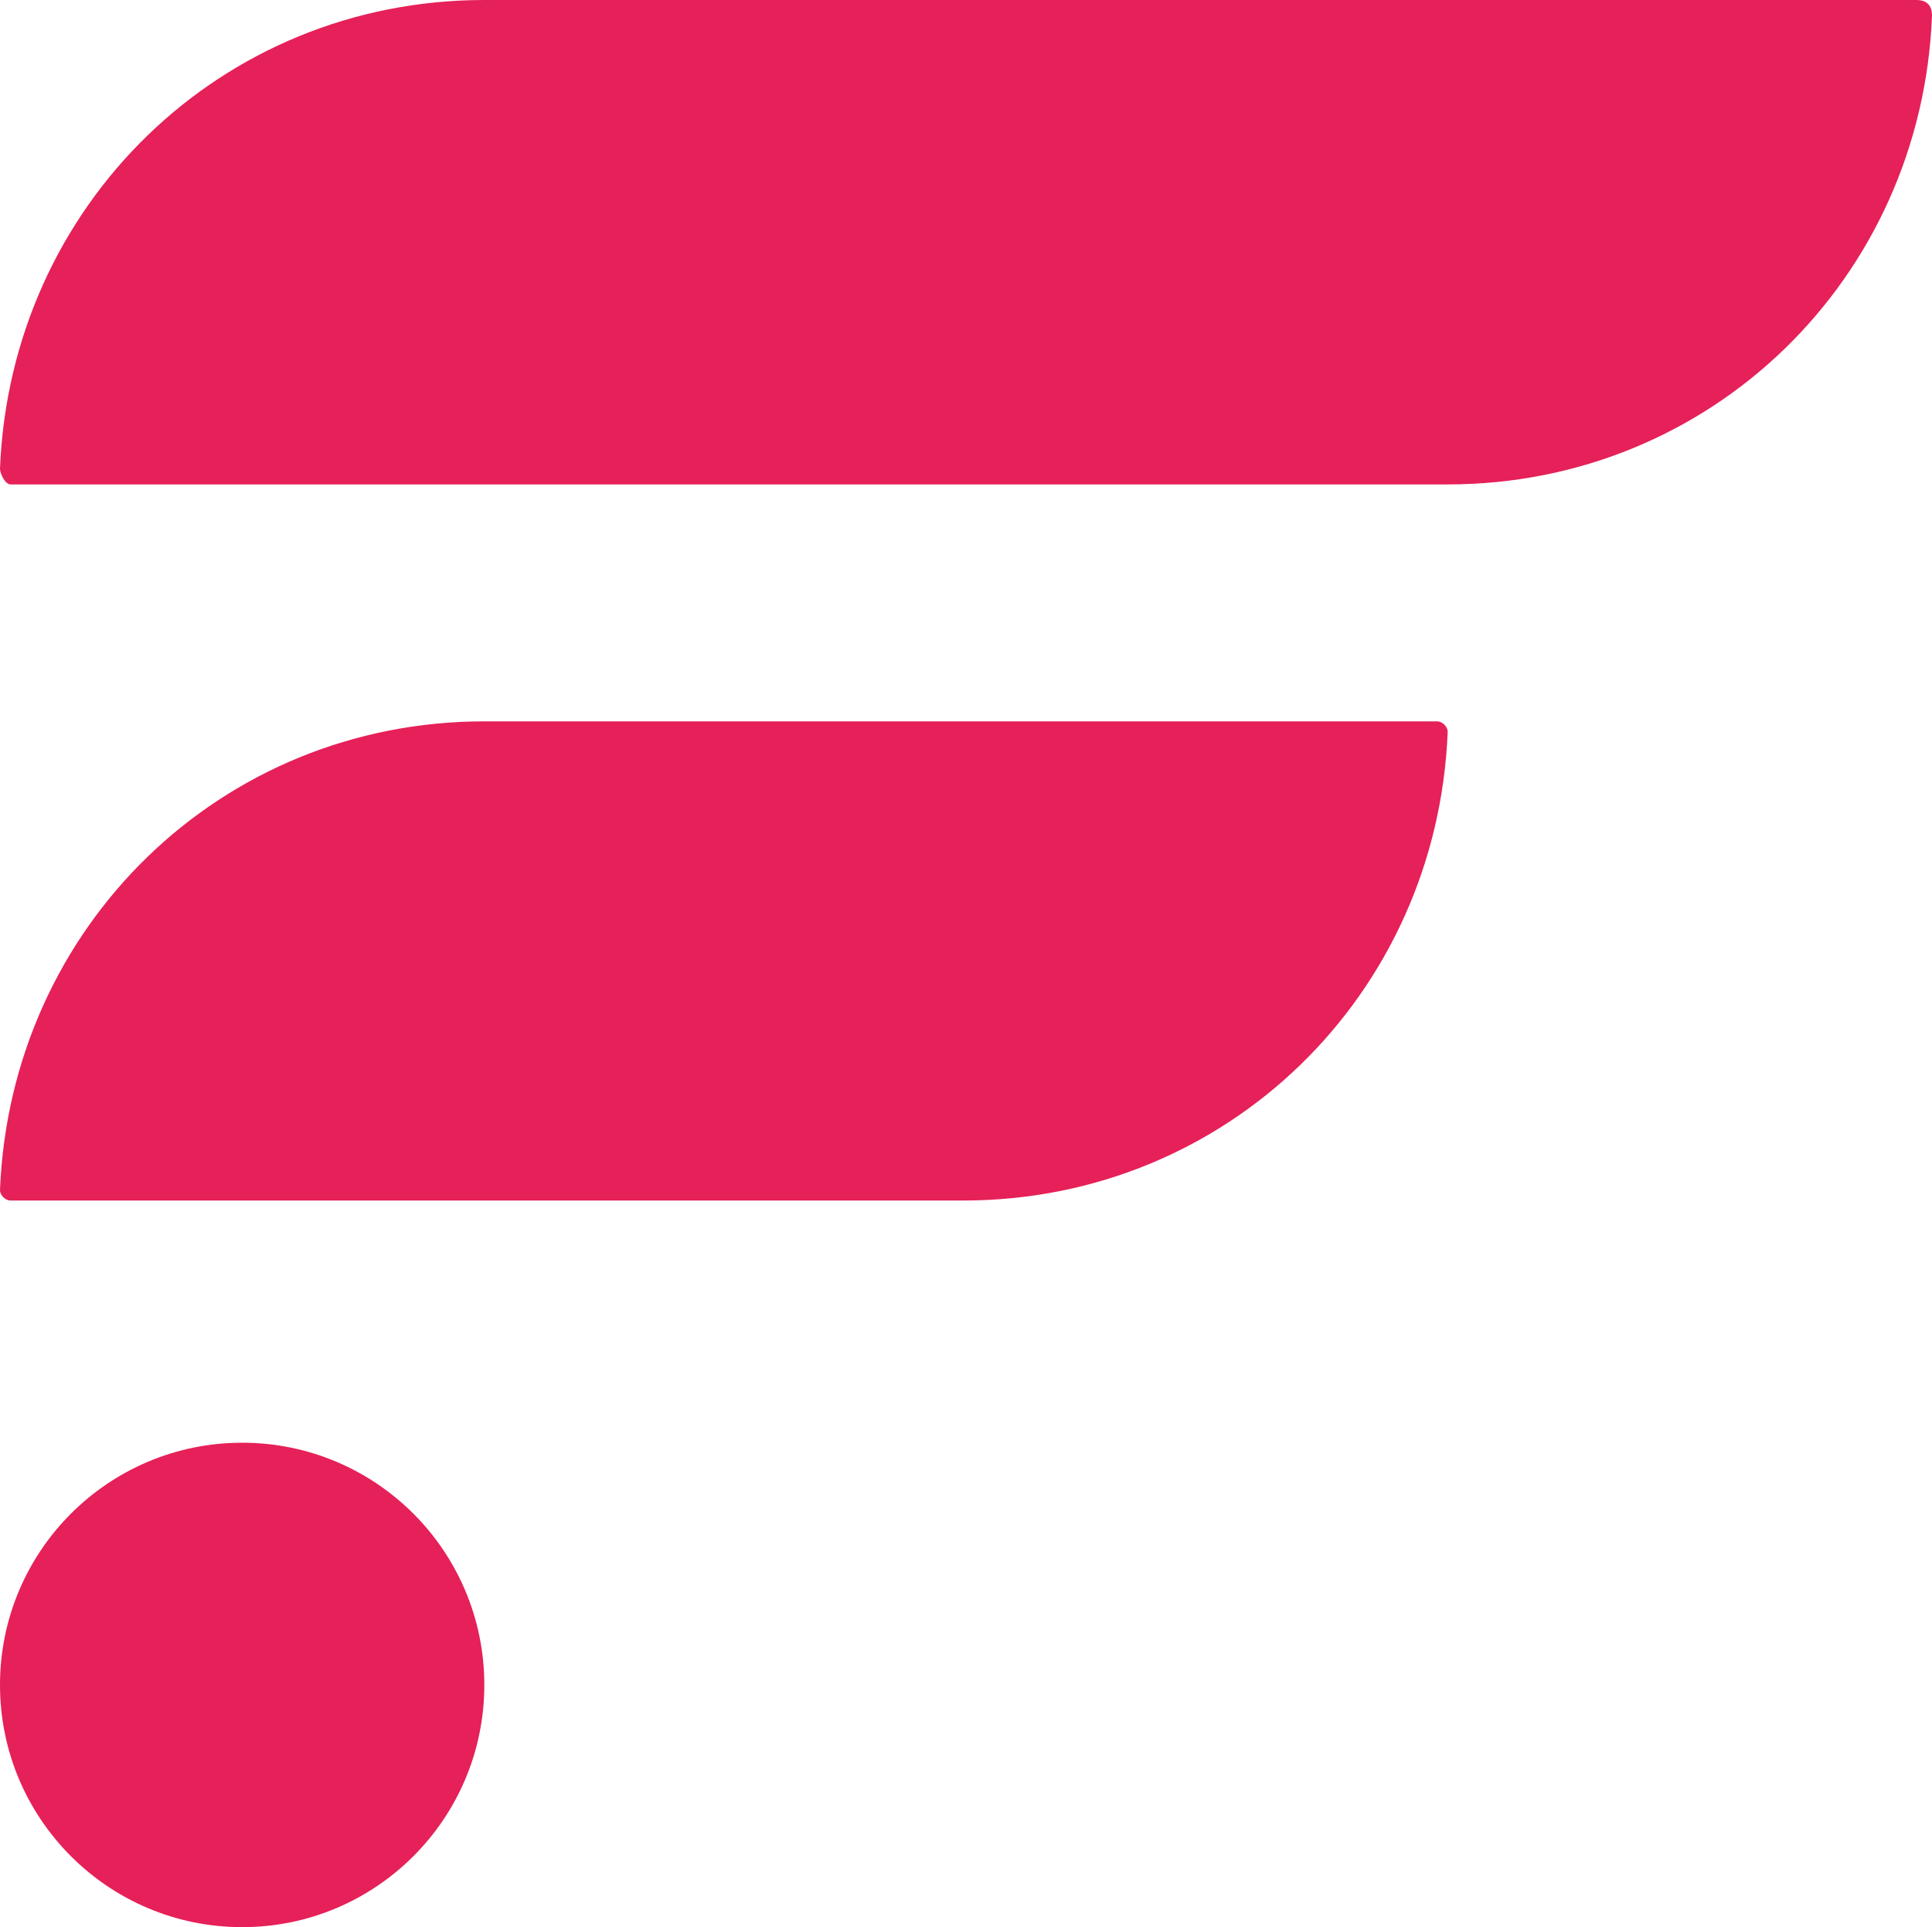 <svg xmlns="http://www.w3.org/2000/svg" xml:space="preserve" id="Layer_1" x="0" y="0" style="enable-background:new 0 0 36.7 36.6" version="1.1" viewBox="0 0 36.7 36.6"><style>.st0{fill:#e62058}</style><path id="Path_2898" d="M27.3 13.7H9.2c-5 0-9 3.9-9.2 8.9 0 .1.1.2.2.2h18.1c5 0 9-3.9 9.2-8.9 0-.1-.1-.2-.2-.2z" class="st0"/><path id="Path_2899" d="M36.4 0H9.2c-5 0-9 3.9-9.2 8.9 0 .1.1.3.2.3h27.3c5 0 9-3.9 9.2-8.9 0-.2-.1-.3-.3-.3z" class="st0"/><circle id="Ellipse_9" cx="4.6" cy="32" r="4.6" class="st0"/></svg>